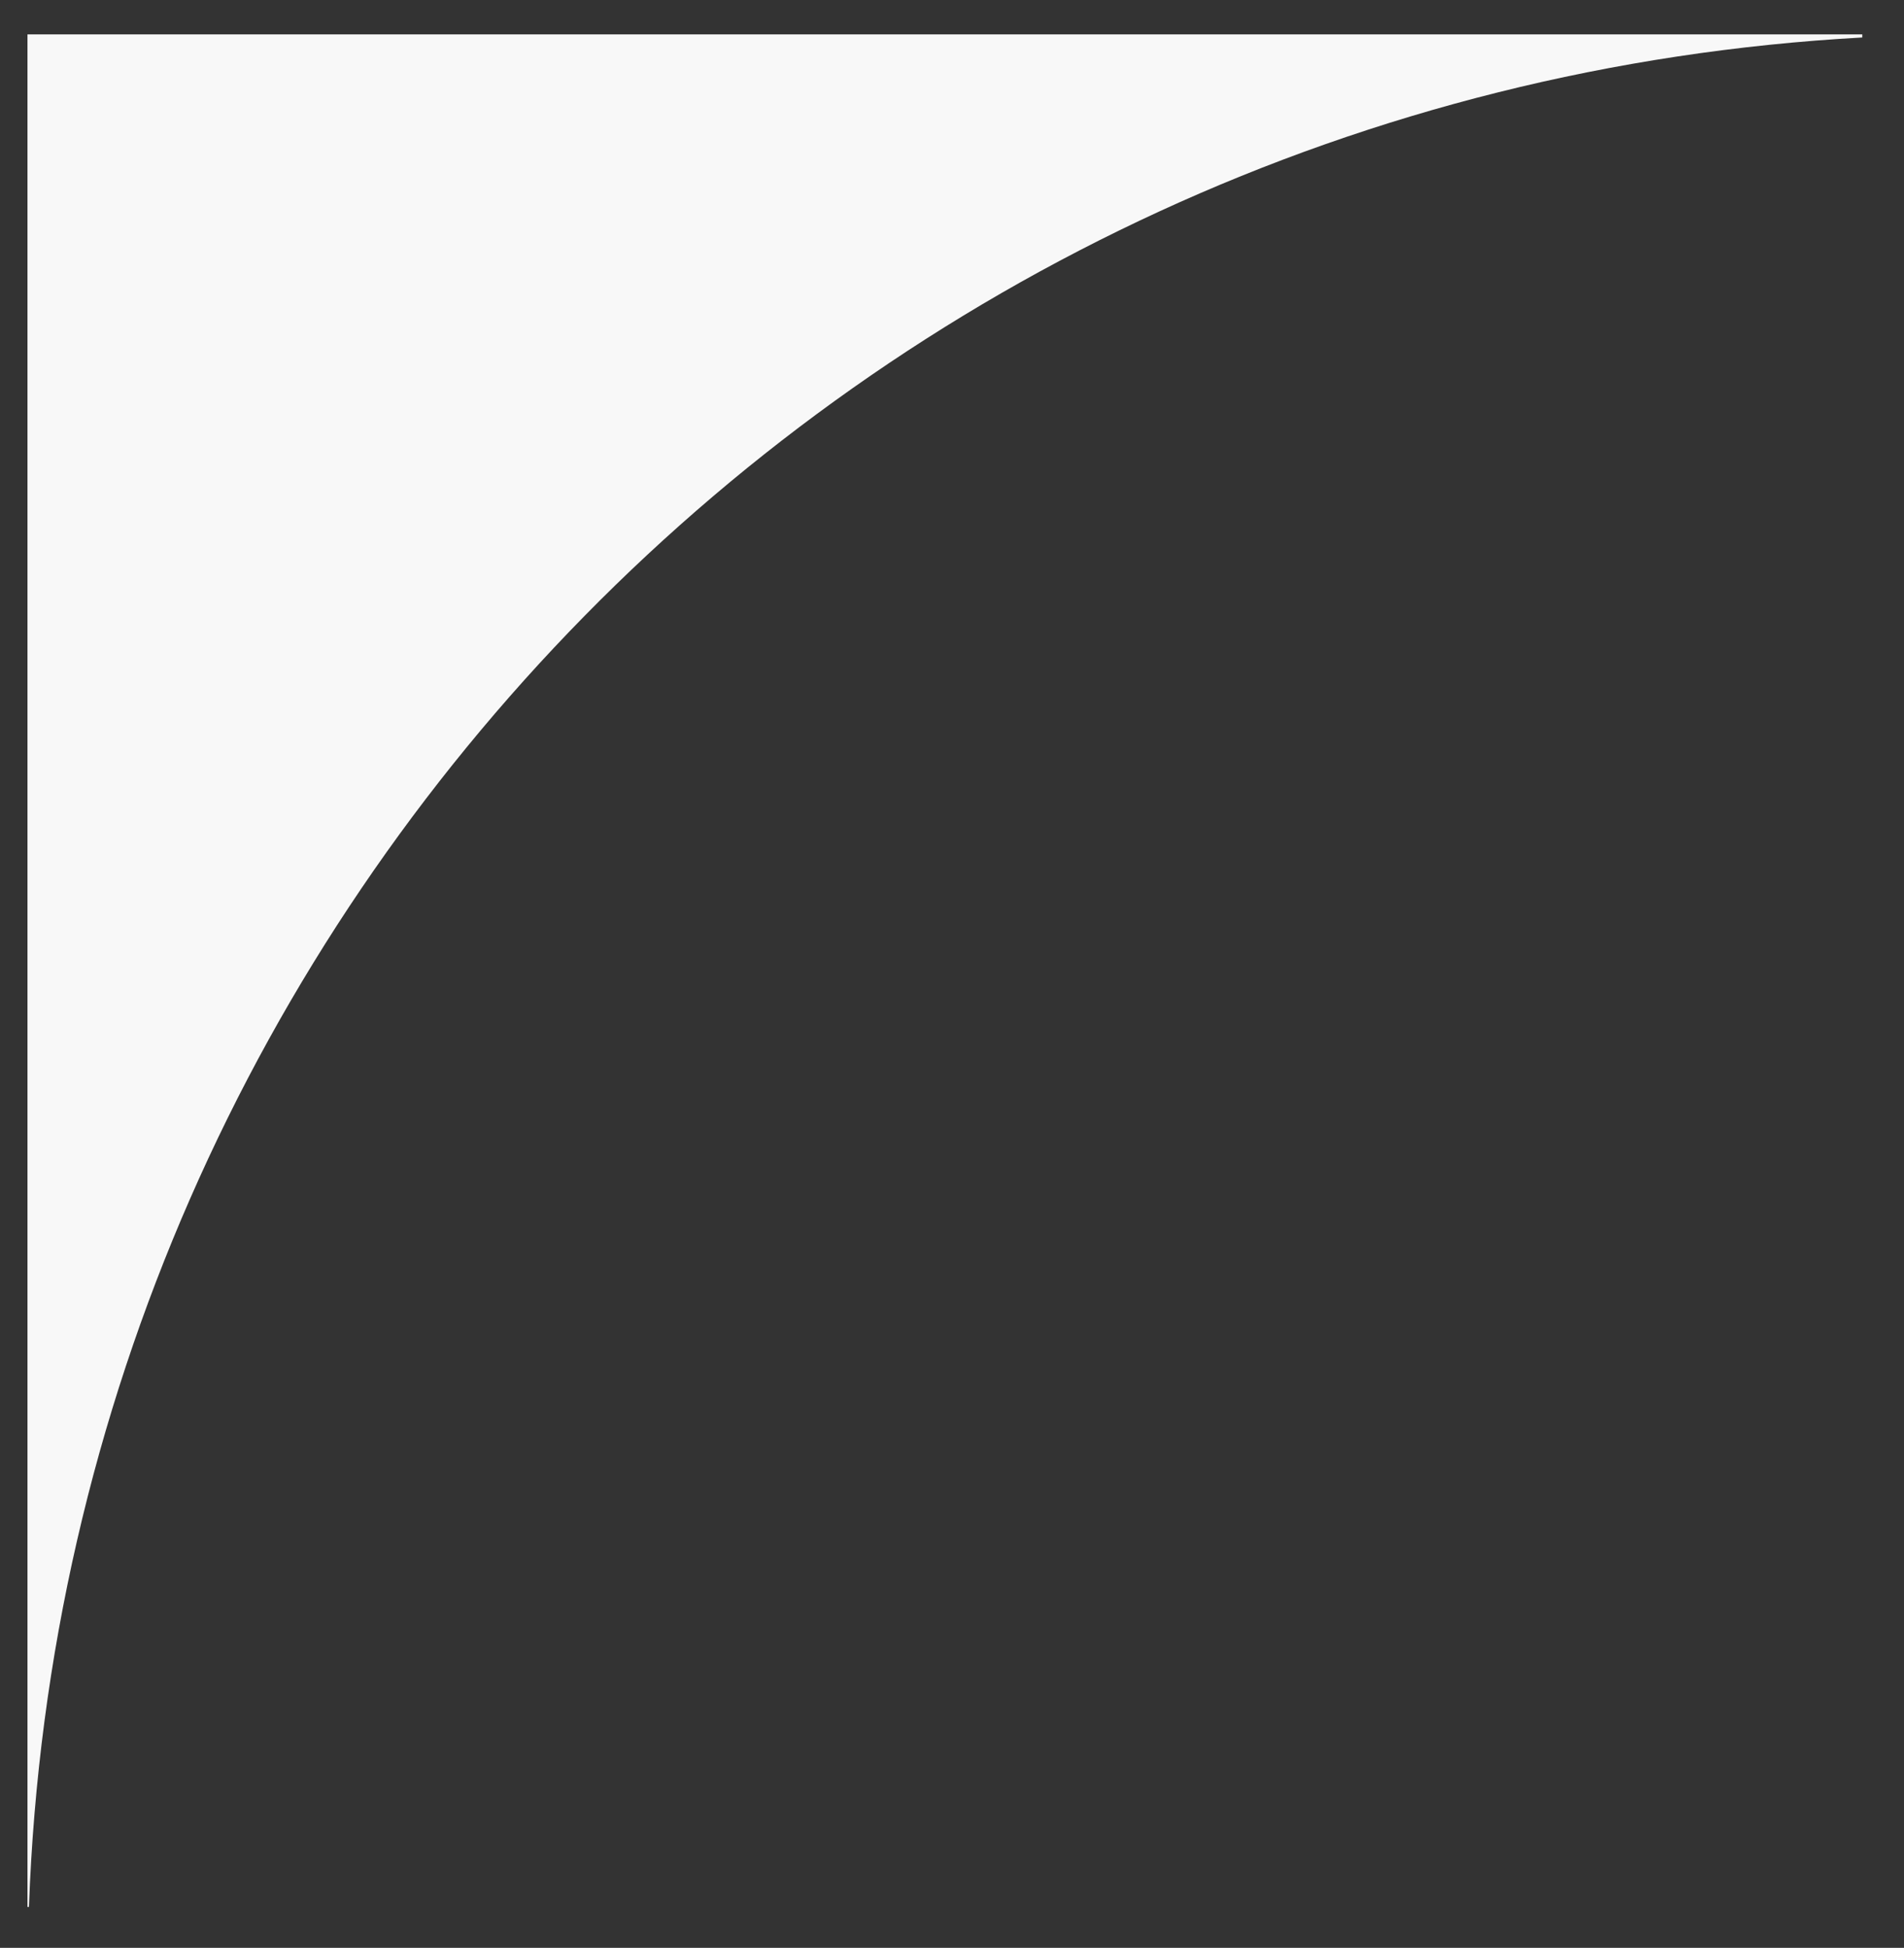 <?xml version="1.0" encoding="UTF-8"?> <svg xmlns="http://www.w3.org/2000/svg" width="44" height="45" viewBox="0 0 44 45" fill="none"><rect x="0" y="0" width="44" height="45" fill="#333333" stroke="none"/><path d="M0.669 44.055C1.501 20.849 19.943 2.132 43.036 0.866V0.794H0.635V44.055H0.669Z" fill="#F8F8F8"></path></svg> 